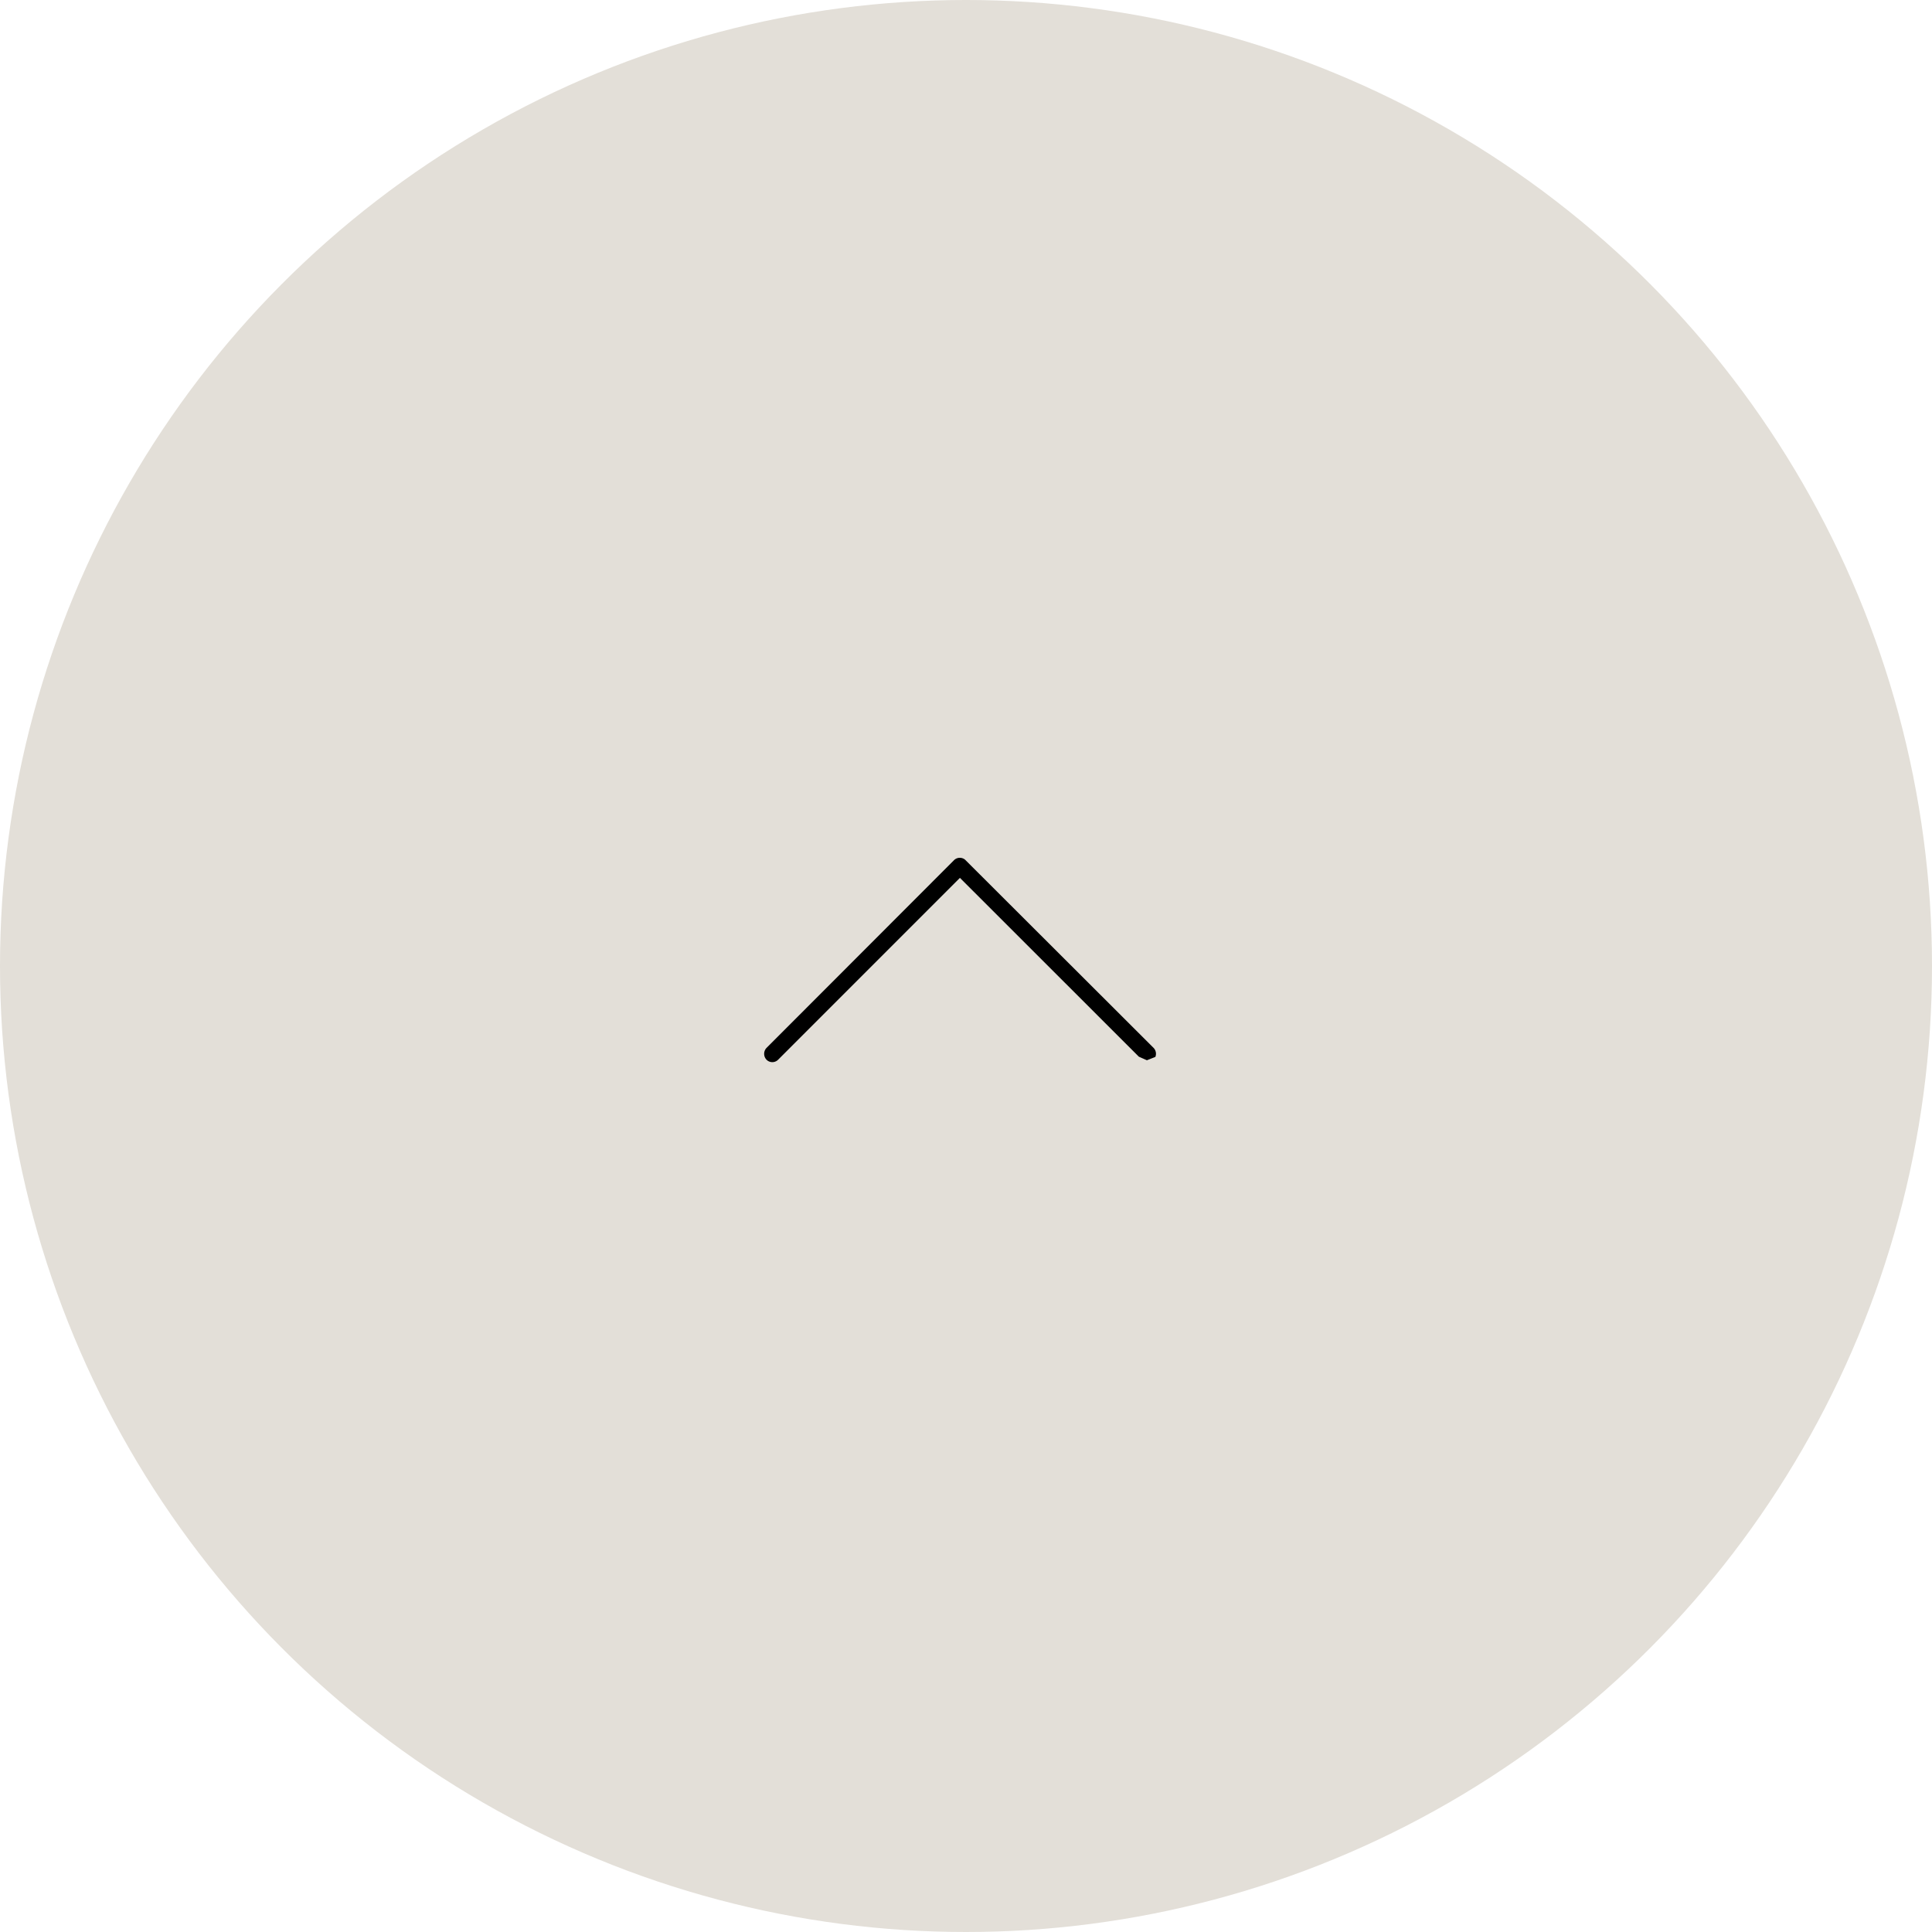 <svg xmlns="http://www.w3.org/2000/svg" width="42" height="42" viewBox="0 0 42 42"><circle cx="21" cy="21" r="21" fill="#e3dfd8"/><path d="M3.8,4.758.2,1.159A.677.677,0,0,1,.2.2a.686.686,0,0,1,.964,0L5.245,4.276a.679.679,0,0,1,.02.938l-4.1,4.107a.684.684,0,0,1-.964,0L0,8.811l.2-.451Z" transform="translate(16.11 23.591) rotate(-90)" stroke="#e3dfd8" stroke-width="1"/></svg>